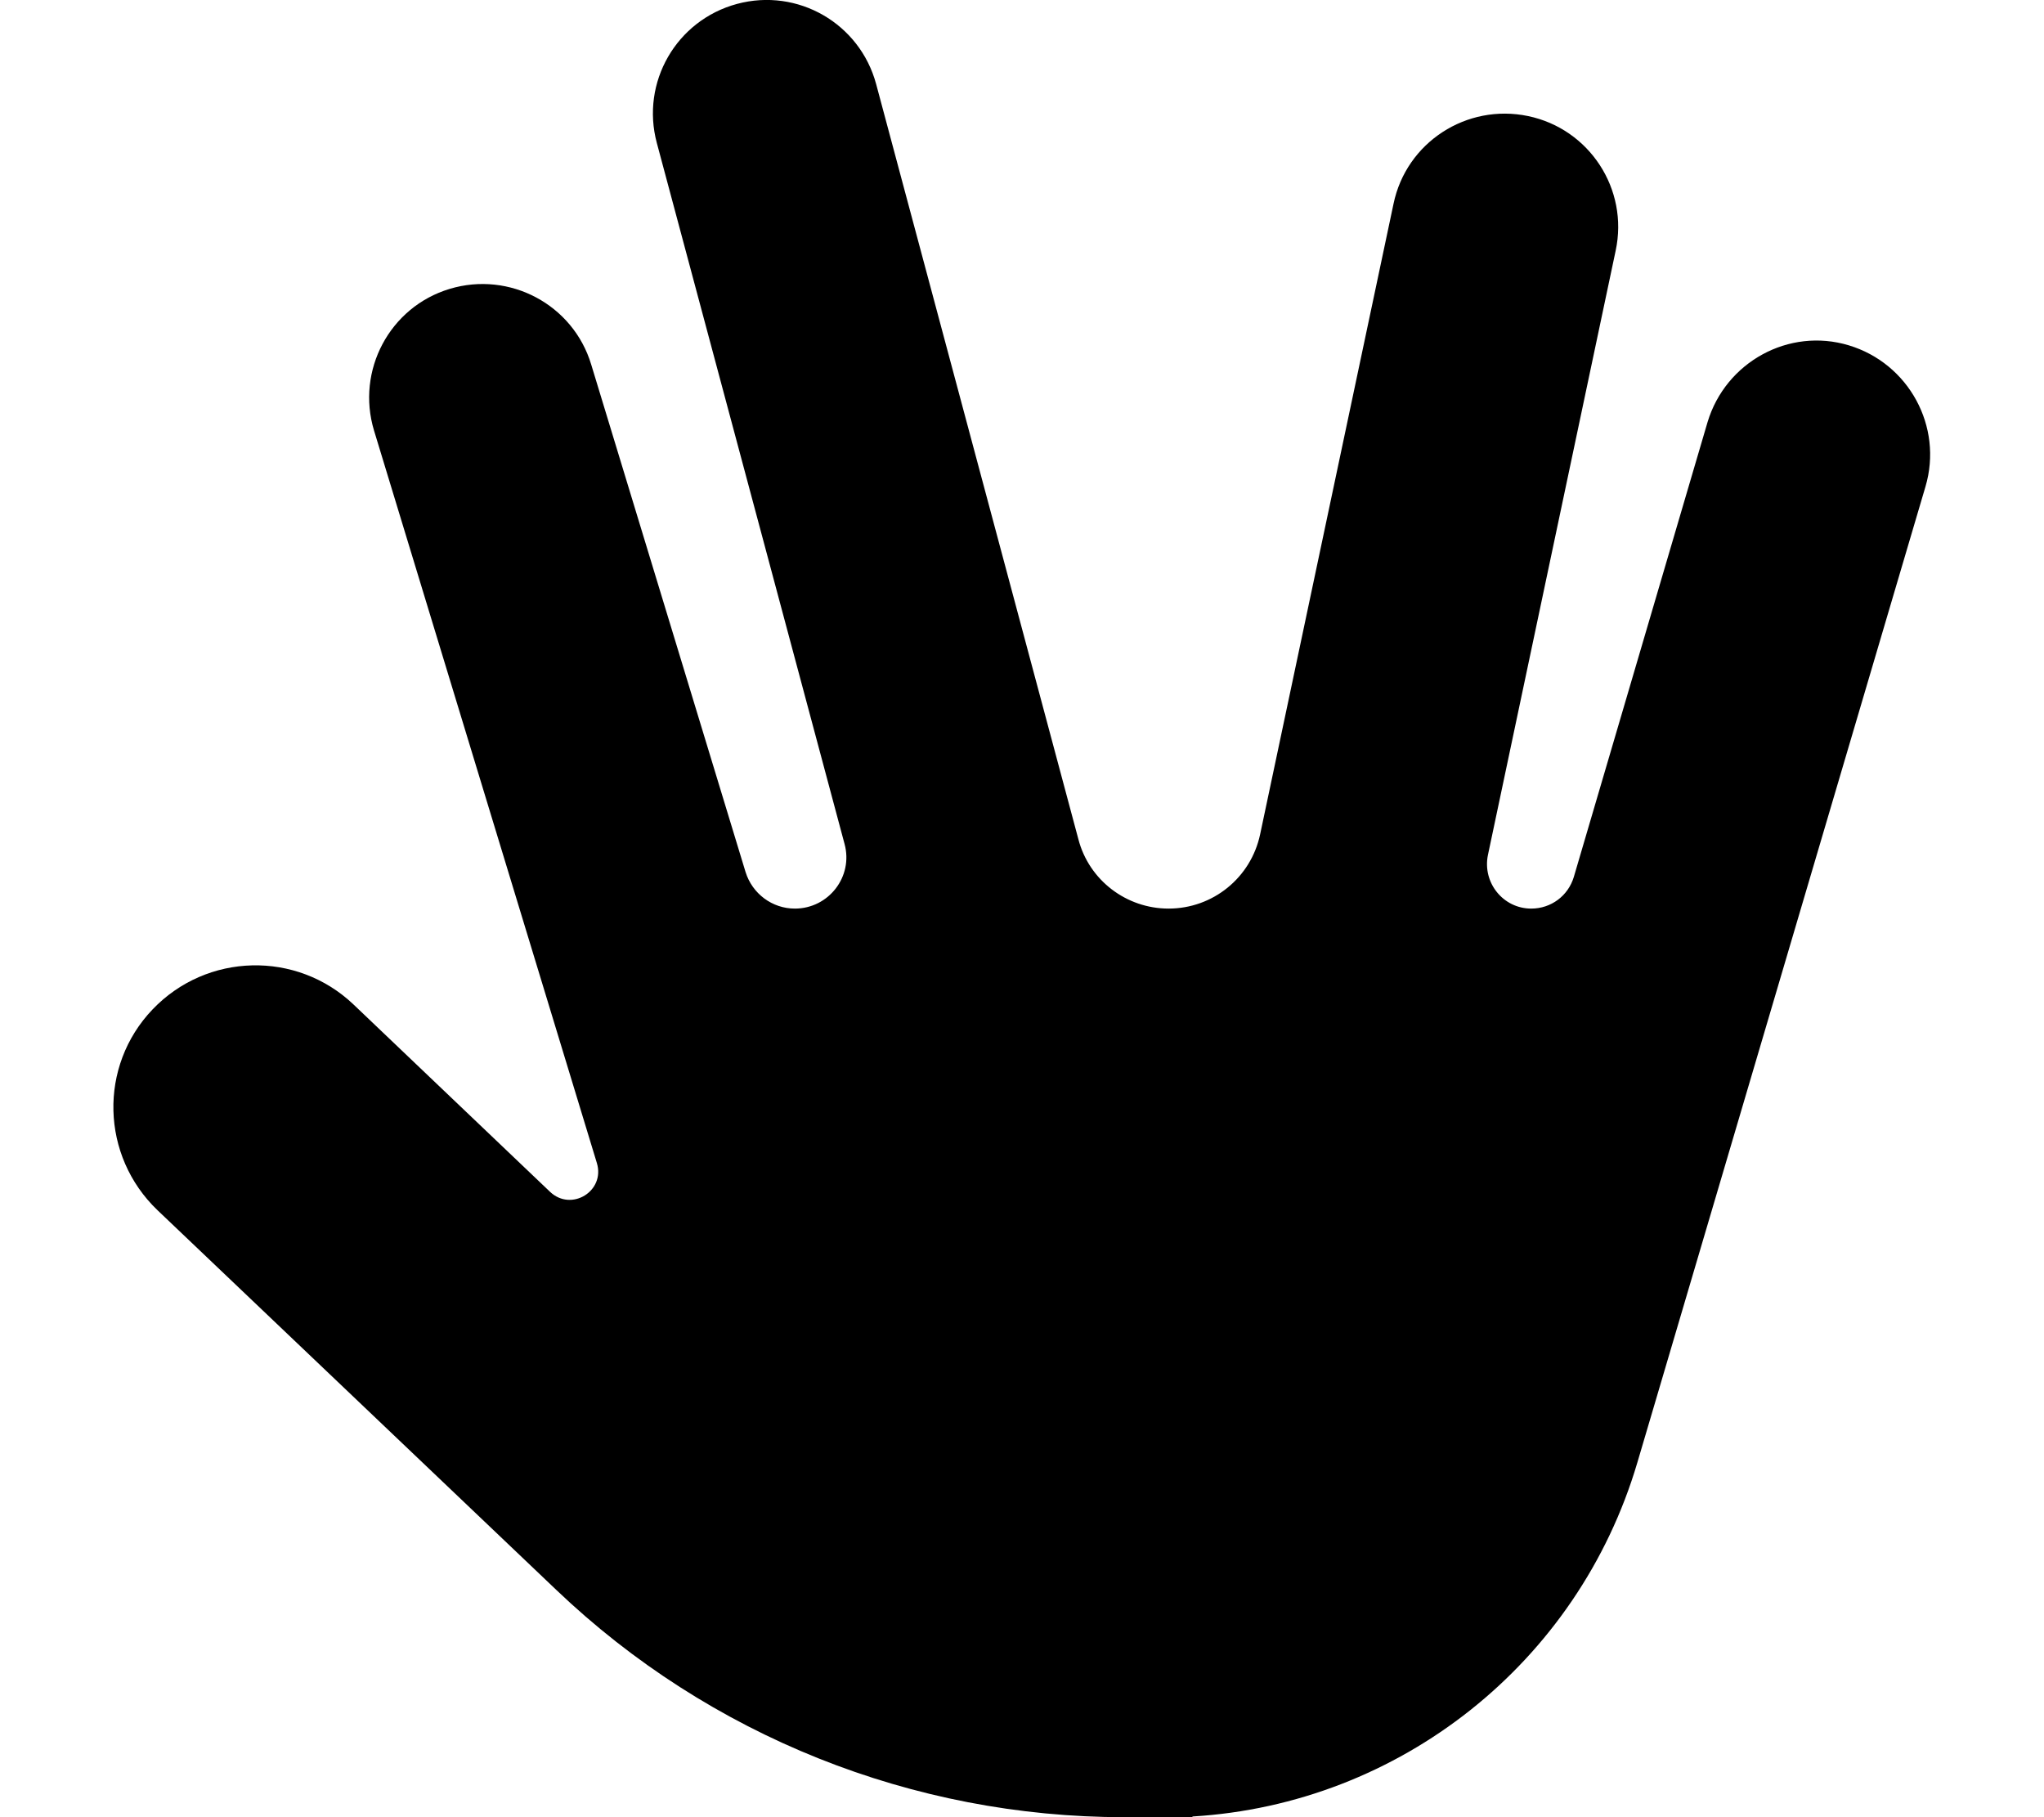 <svg xmlns="http://www.w3.org/2000/svg" viewBox="0 0 576 512"><!--! Font Awesome Free 6.4.0 by @fontawesome - https://fontawesome.com License - https://fontawesome.com/license/free (Icons: CC BY 4.0, Fonts: SIL OFL 1.1, Code: MIT License) Copyright 2023 Fonticons, Inc.--><path d="M246.9 23.7c-4.6-17.1-22.1-27.2-39.2-22.6s-27.2 22.1-22.6 39.2L238 237.8c2.5 9.2-4.5 18.2-14 18.2-6.4 0-12-4.2-13.9-10.3l-43.5-143c-5.1-16.9-23-26.4-39.9-21.3s-26.4 23-21.3 39.9l62.8 206.4c2.4 7.9-7.2 13.8-13.2 8.1L99.6 283c-16-15.2-41.3-14.6-56.6 1.4s-14.6 41.3 1.4 56.6l112.4 107c43.1 41.1 100.4 64 160 64h19.1c.1 0 .1-.1.1-.1l.1-.1c58.3-3.5 108.6-43.2 125.3-99.7l81.2-275c5-16.9-4.7-34.7-21.6-39.8s-34.7 4.7-39.8 21.6l-37.7 128.2c-1.6 5.3-6.4 8.9-12 8.9-7.9 0-13.8-7.3-12.2-15.1l36-170.3c3.7-17.3-7.4-34.3-24.7-37.9s-34.3 7.4-37.9 24.7l-37.6 177.7c-2.6 12.2-13.3 20.9-25.8 20.9-11.9 0-22.4-8-25.4-19.5l-57-212.8z"/></svg>